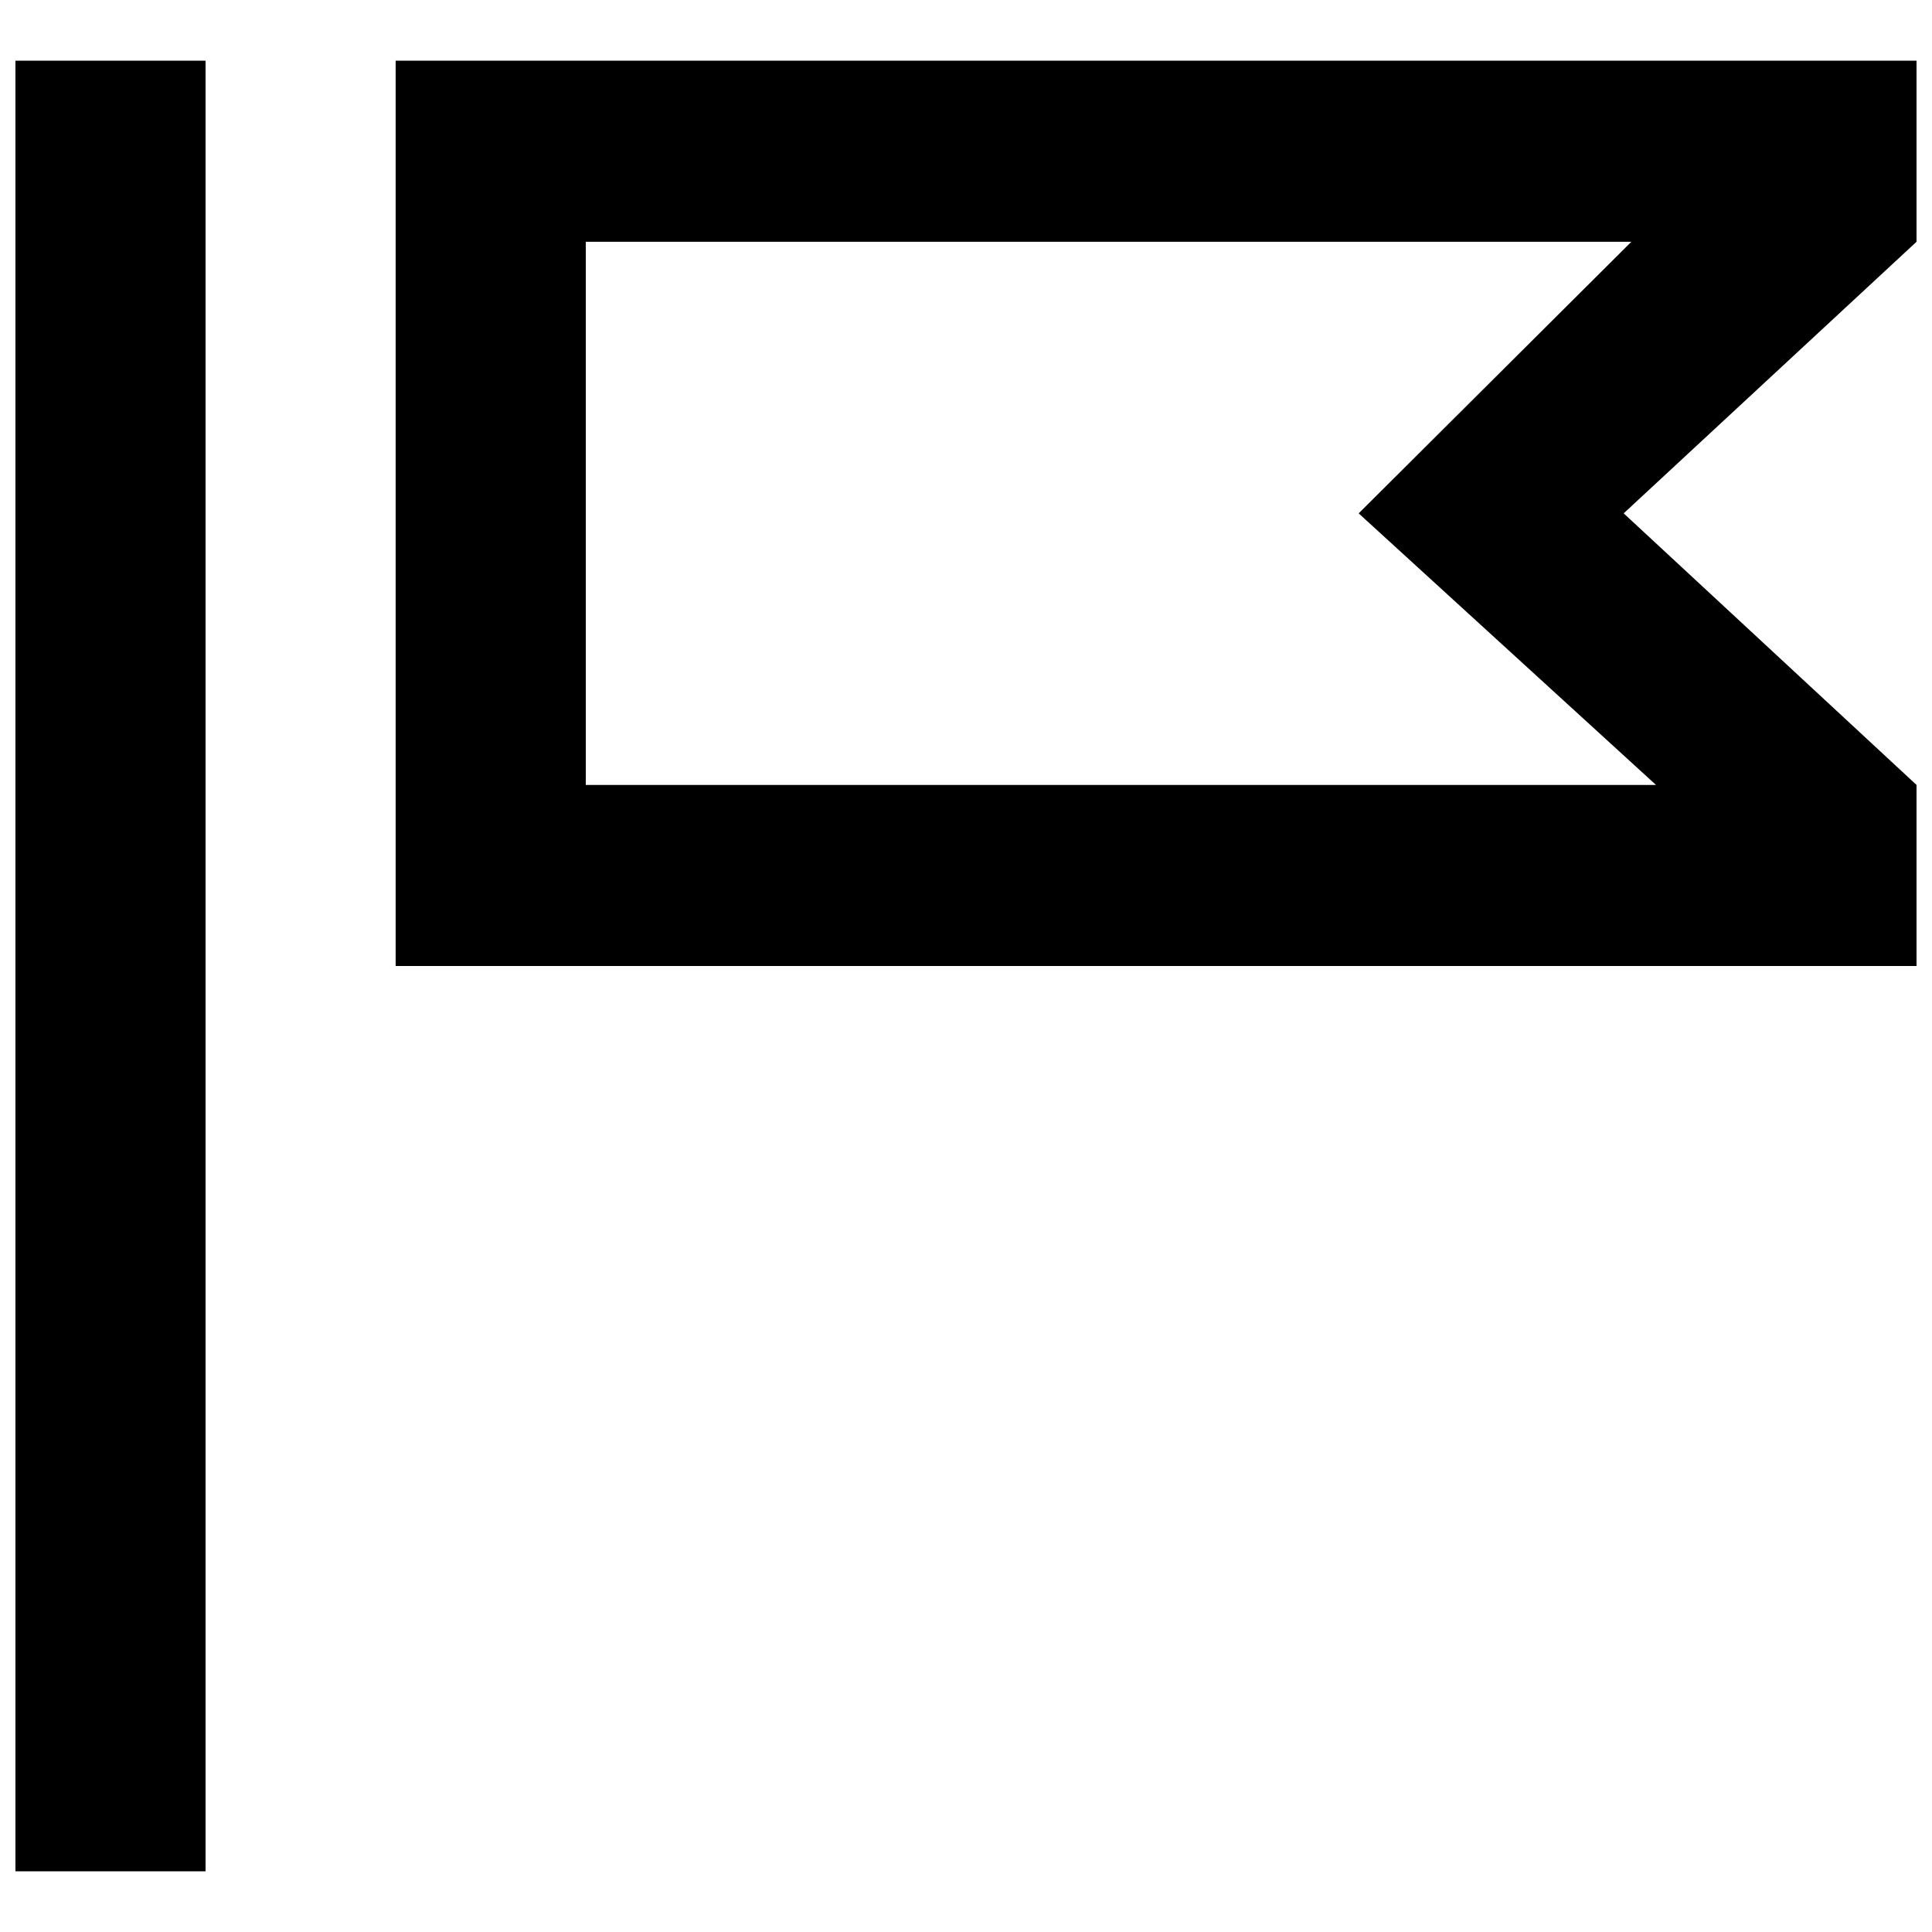 <?xml version="1.0" encoding="UTF-8"?>
<!-- Uploaded to: SVG Repo, www.svgrepo.com, Generator: SVG Repo Mixer Tools -->
<svg width="800px" height="800px" version="1.1" viewBox="144 144 512 512" xmlns="http://www.w3.org/2000/svg">
 <defs>
  <clipPath id="a">
   <path d="m148.09 160h503.81v480h-503.81z"/>
  </clipPath>
 </defs>
 <g clip-path="url(#a)">
  <path d="m576.33 208.07h-277.09v143.95h283.62l-78.797-71.973zm75.57 0-77.609 71.973 77.609 71.973v47.984h-403.05v-239.91h403.05zm-503.81 431.84h50.383v-479.82h-50.383z" fill-rule="evenodd"/>
 </g>
</svg>